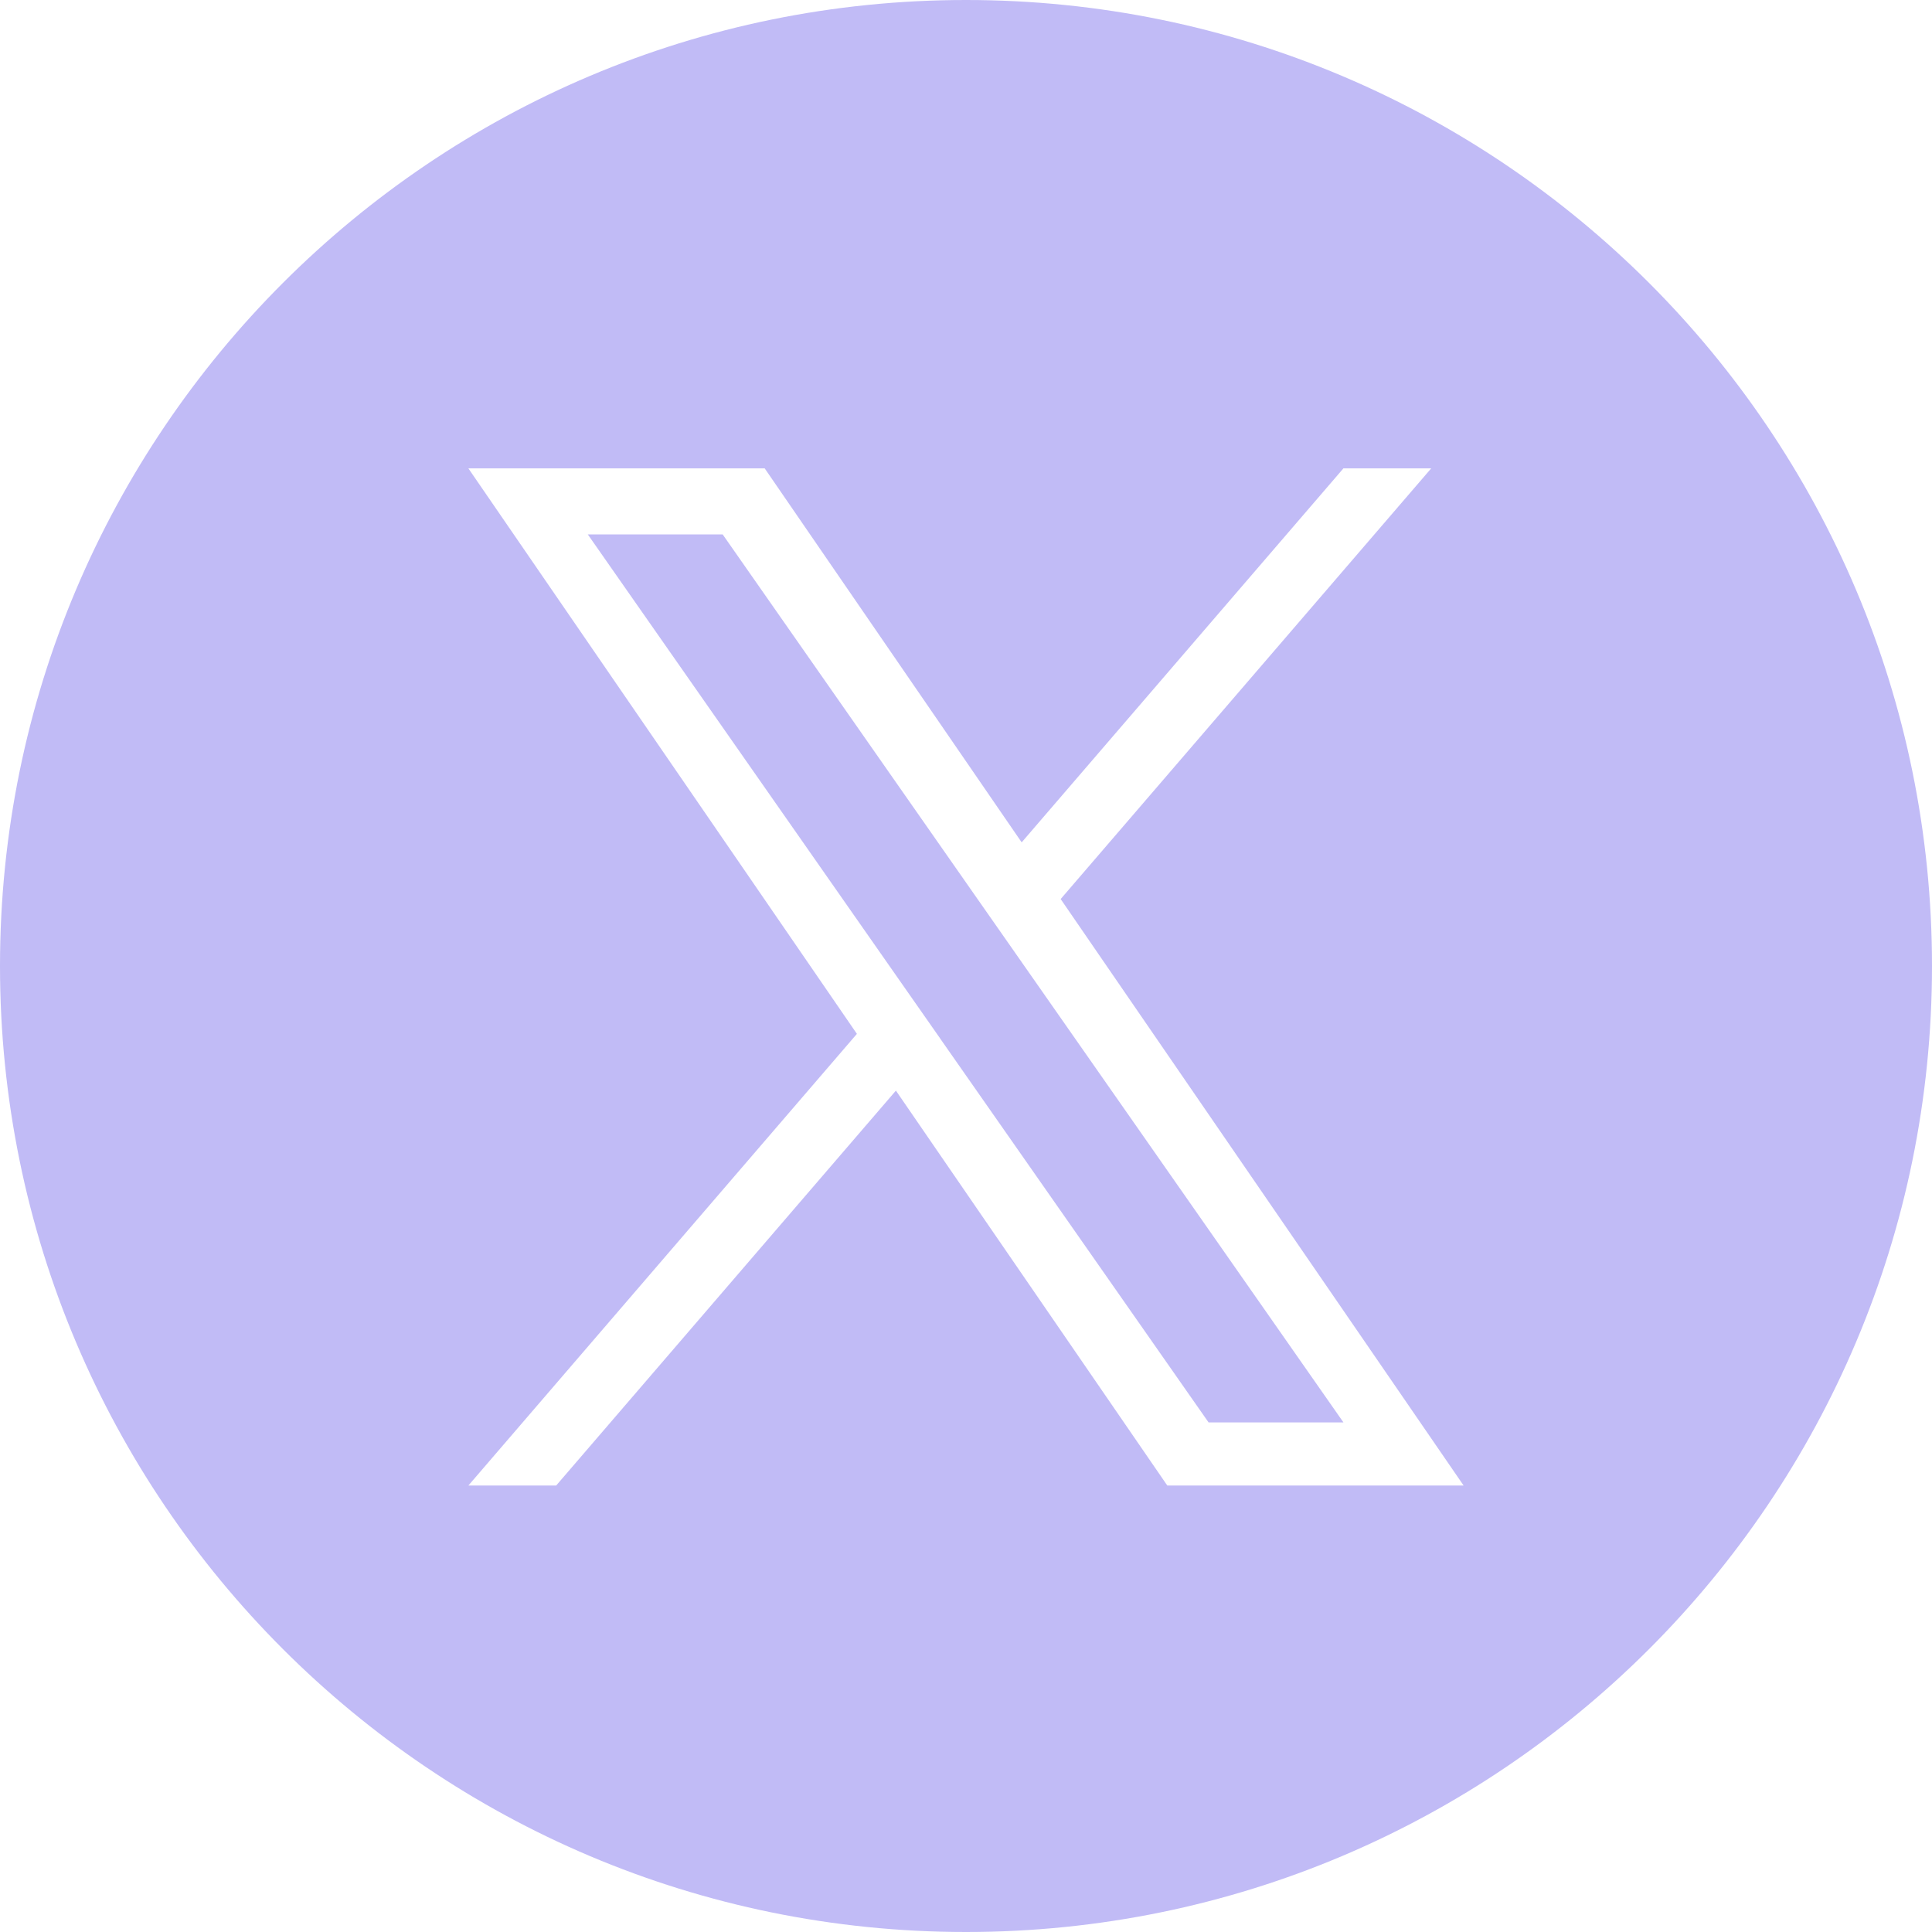 <svg width="32" height="32" viewBox="0 0 32 32" fill="none" xmlns="http://www.w3.org/2000/svg">
<path fill-rule="evenodd" clip-rule="evenodd" d="M16 32C24.837 32 32 24.837 32 16C32 7.163 24.837 0 16 0C7.163 0 0 7.163 0 16C0 24.837 7.163 32 16 32ZM23.705 7.758L17.568 14.891H17.568L24.242 24.605H19.334L14.839 18.064L9.212 24.605H7.758L14.193 17.124L7.758 7.758H12.666L16.922 13.952L22.251 7.758H23.705ZM14.924 16.274L15.576 17.206V17.207L20.018 23.56H22.252L16.809 15.774L16.157 14.842L11.97 8.852H9.736L14.924 16.274Z" fill="#C1BBF6"/>
</svg>